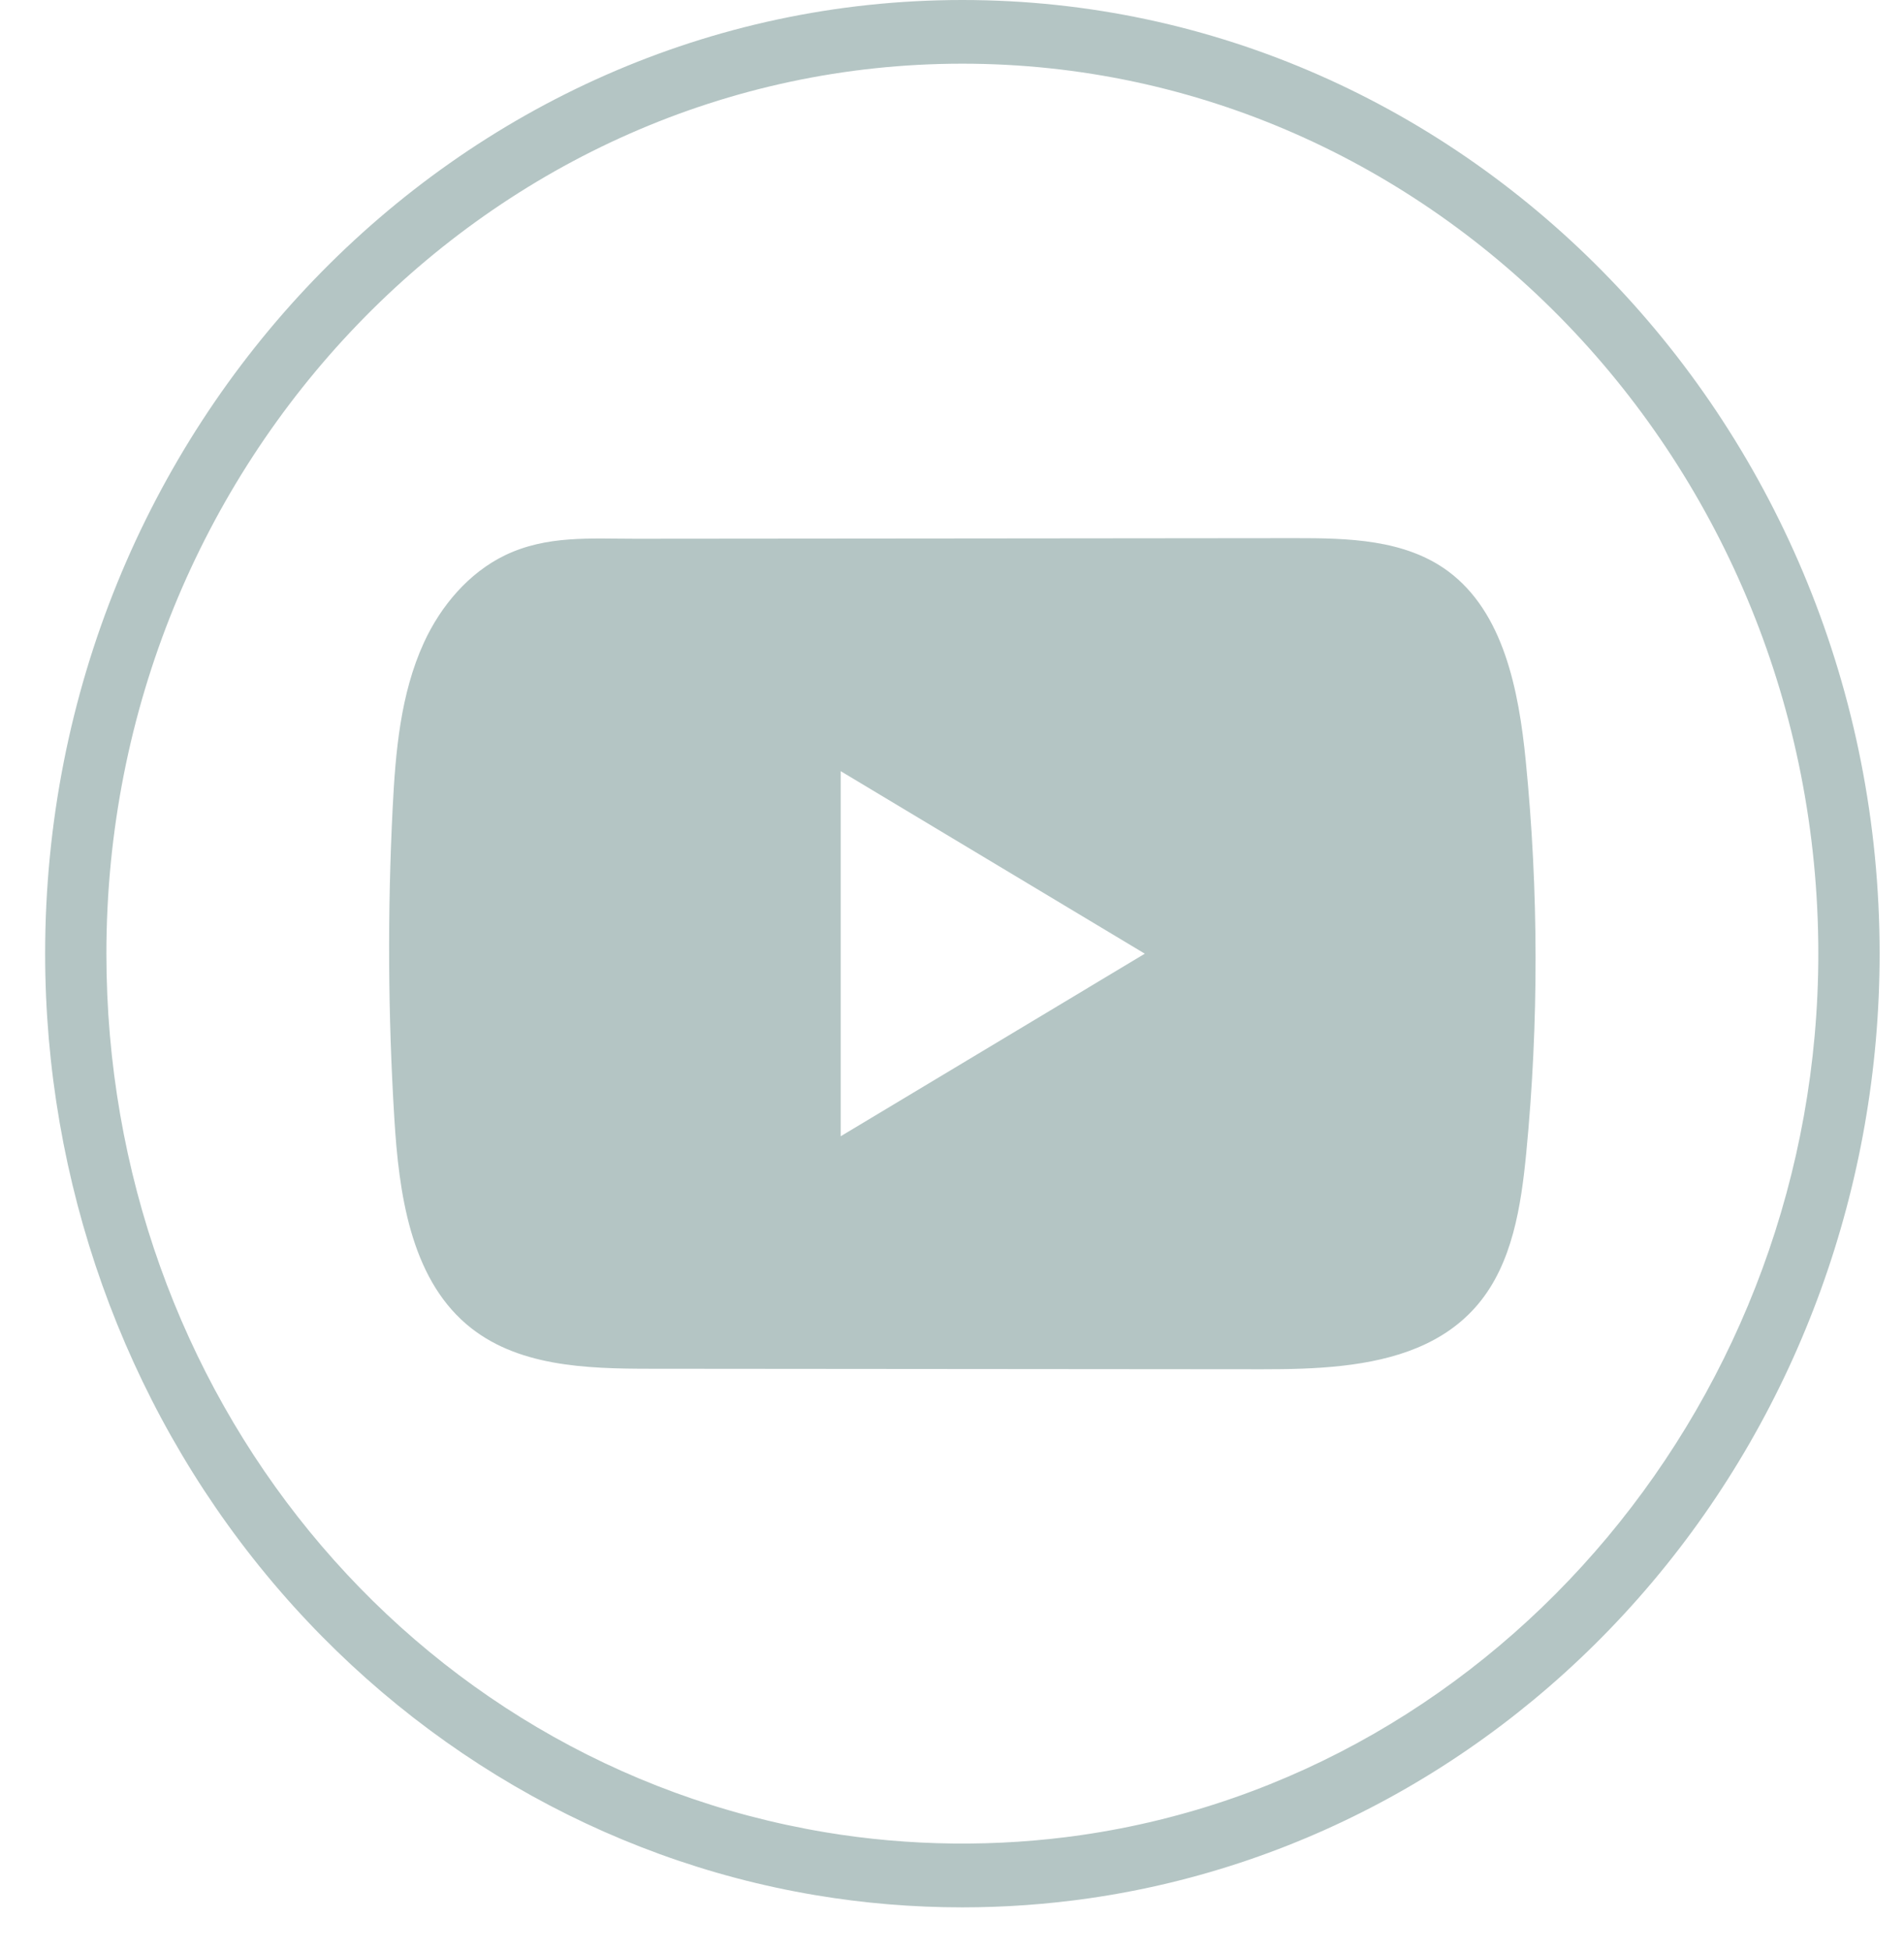 <svg width="41" height="42" viewBox="0 0 41 42" fill="none" xmlns="http://www.w3.org/2000/svg">
<path d="M20.723 41.061C19.661 41.061 18.597 40.973 17.559 40.798C12.978 40.031 8.78 37.584 5.739 33.906C2.665 30.189 0.972 25.439 0.972 20.53C0.972 9.209 9.833 0 20.723 0C31.613 0 40.475 9.21 40.475 20.53C40.475 25.514 38.736 30.32 35.576 34.063C32.447 37.771 28.149 40.185 23.472 40.863C22.568 40.994 21.642 41.061 20.723 41.061ZM20.723 1.371C10.56 1.371 2.291 9.966 2.291 20.53C2.291 29.989 8.801 37.943 17.769 39.444C19.576 39.747 21.471 39.768 23.29 39.504C32.334 38.195 39.155 30.037 39.155 20.53C39.155 9.966 30.886 1.371 20.722 1.371H20.723Z" fill="#B4C5C4"/>
<path d="M32.855 16.382C32.705 14.86 32.378 13.179 31.178 12.294C30.247 11.609 29.024 11.584 27.883 11.585C25.47 11.587 23.057 11.589 20.644 11.592C18.323 11.594 16.002 11.596 13.682 11.598C12.712 11.598 11.77 11.521 10.87 11.956C10.096 12.331 9.491 13.043 9.128 13.835C8.623 14.937 8.516 16.185 8.455 17.404C8.343 19.624 8.355 21.85 8.491 24.067C8.588 25.686 8.838 27.474 10.042 28.506C11.109 29.42 12.615 29.465 13.998 29.466C18.391 29.469 22.784 29.473 27.177 29.477C27.74 29.477 28.328 29.467 28.902 29.402C30.032 29.275 31.108 28.939 31.834 28.069C32.566 27.193 32.754 25.971 32.866 24.816C33.137 22.014 33.133 19.183 32.855 16.382ZM18.103 24.461V16.601L24.652 20.531L18.103 24.461Z" fill="#B4C5C4"/>
</svg>
